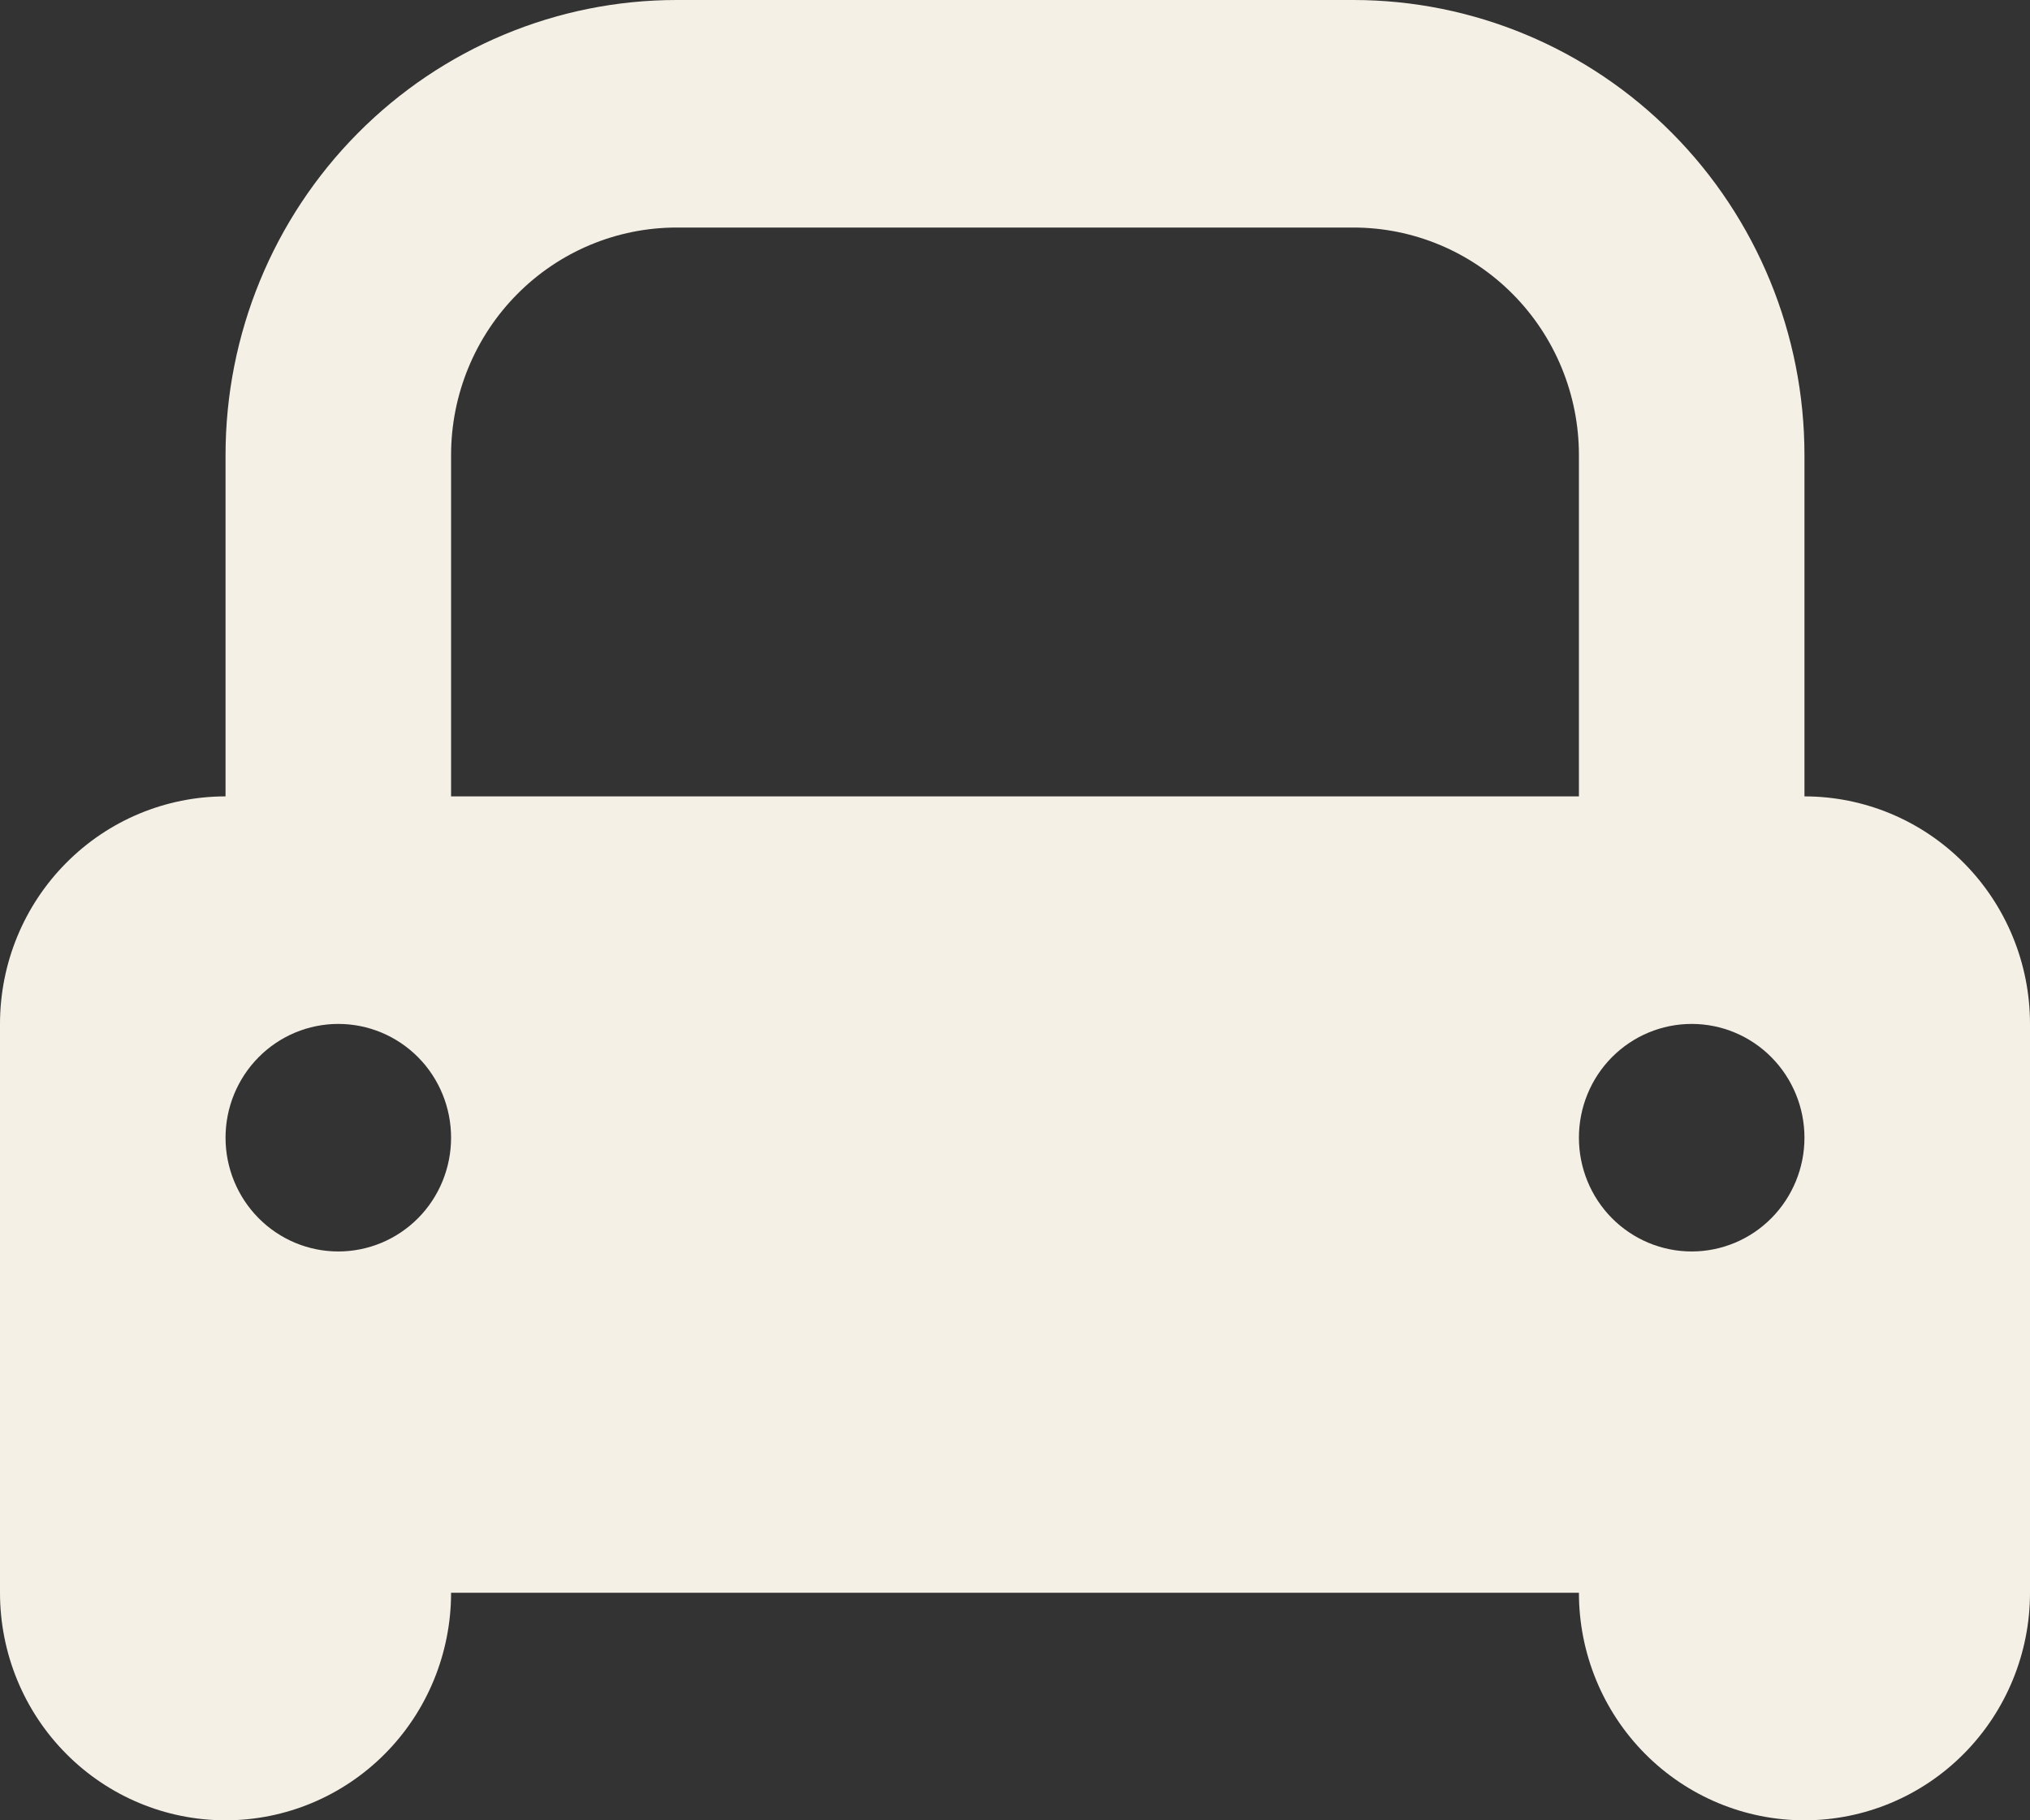 <?xml version="1.0" encoding="UTF-8"?> <svg xmlns="http://www.w3.org/2000/svg" width="29" height="26" viewBox="0 0 29 26" fill="none"><rect x="0" y="0" width="29" height="26" fill="#333333" stroke="none"/><path d="M0 22.75V14.625C0 13.763 0.339 12.936 0.944 12.327C1.548 11.717 2.368 11.375 3.222 11.375V6.5C3.222 4.776 3.901 3.123 5.11 1.904C6.318 0.685 7.957 0 9.667 0H19.333C21.043 0 22.682 0.685 23.89 1.904C25.099 3.123 25.778 4.776 25.778 6.5V11.375C26.632 11.375 27.452 11.717 28.056 12.327C28.66 12.936 29 13.763 29 14.625V22.75C29 23.612 28.66 24.439 28.056 25.048C27.452 25.658 26.632 26 25.778 26C24.923 26 24.104 25.658 23.499 25.048C22.895 24.439 22.556 23.612 22.556 22.75H6.444C6.444 23.612 6.105 24.439 5.501 25.048C4.896 25.658 4.077 26 3.222 26C2.368 26 1.548 25.658 0.944 25.048C0.339 24.439 0 23.612 0 22.75ZM9.667 3.25C8.812 3.25 7.992 3.592 7.388 4.202C6.784 4.811 6.444 5.638 6.444 6.5V11.375H22.556V6.5C22.556 5.638 22.216 4.811 21.612 4.202C21.008 3.592 20.188 3.25 19.333 3.25H9.667ZM4.833 17.875C5.261 17.875 5.67 17.704 5.973 17.399C6.275 17.094 6.444 16.681 6.444 16.25C6.444 15.819 6.275 15.406 5.973 15.101C5.67 14.796 5.261 14.625 4.833 14.625C4.406 14.625 3.996 14.796 3.694 15.101C3.392 15.406 3.222 15.819 3.222 16.25C3.222 16.681 3.392 17.094 3.694 17.399C3.996 17.704 4.406 17.875 4.833 17.875ZM24.167 17.875C24.594 17.875 25.004 17.704 25.306 17.399C25.608 17.094 25.778 16.681 25.778 16.25C25.778 15.819 25.608 15.406 25.306 15.101C25.004 14.796 24.594 14.625 24.167 14.625C23.739 14.625 23.33 14.796 23.027 15.101C22.725 15.406 22.556 15.819 22.556 16.25C22.556 16.681 22.725 17.094 23.027 17.399C23.33 17.704 23.739 17.875 24.167 17.875Z" fill="#F5F0E6"></path></svg> 